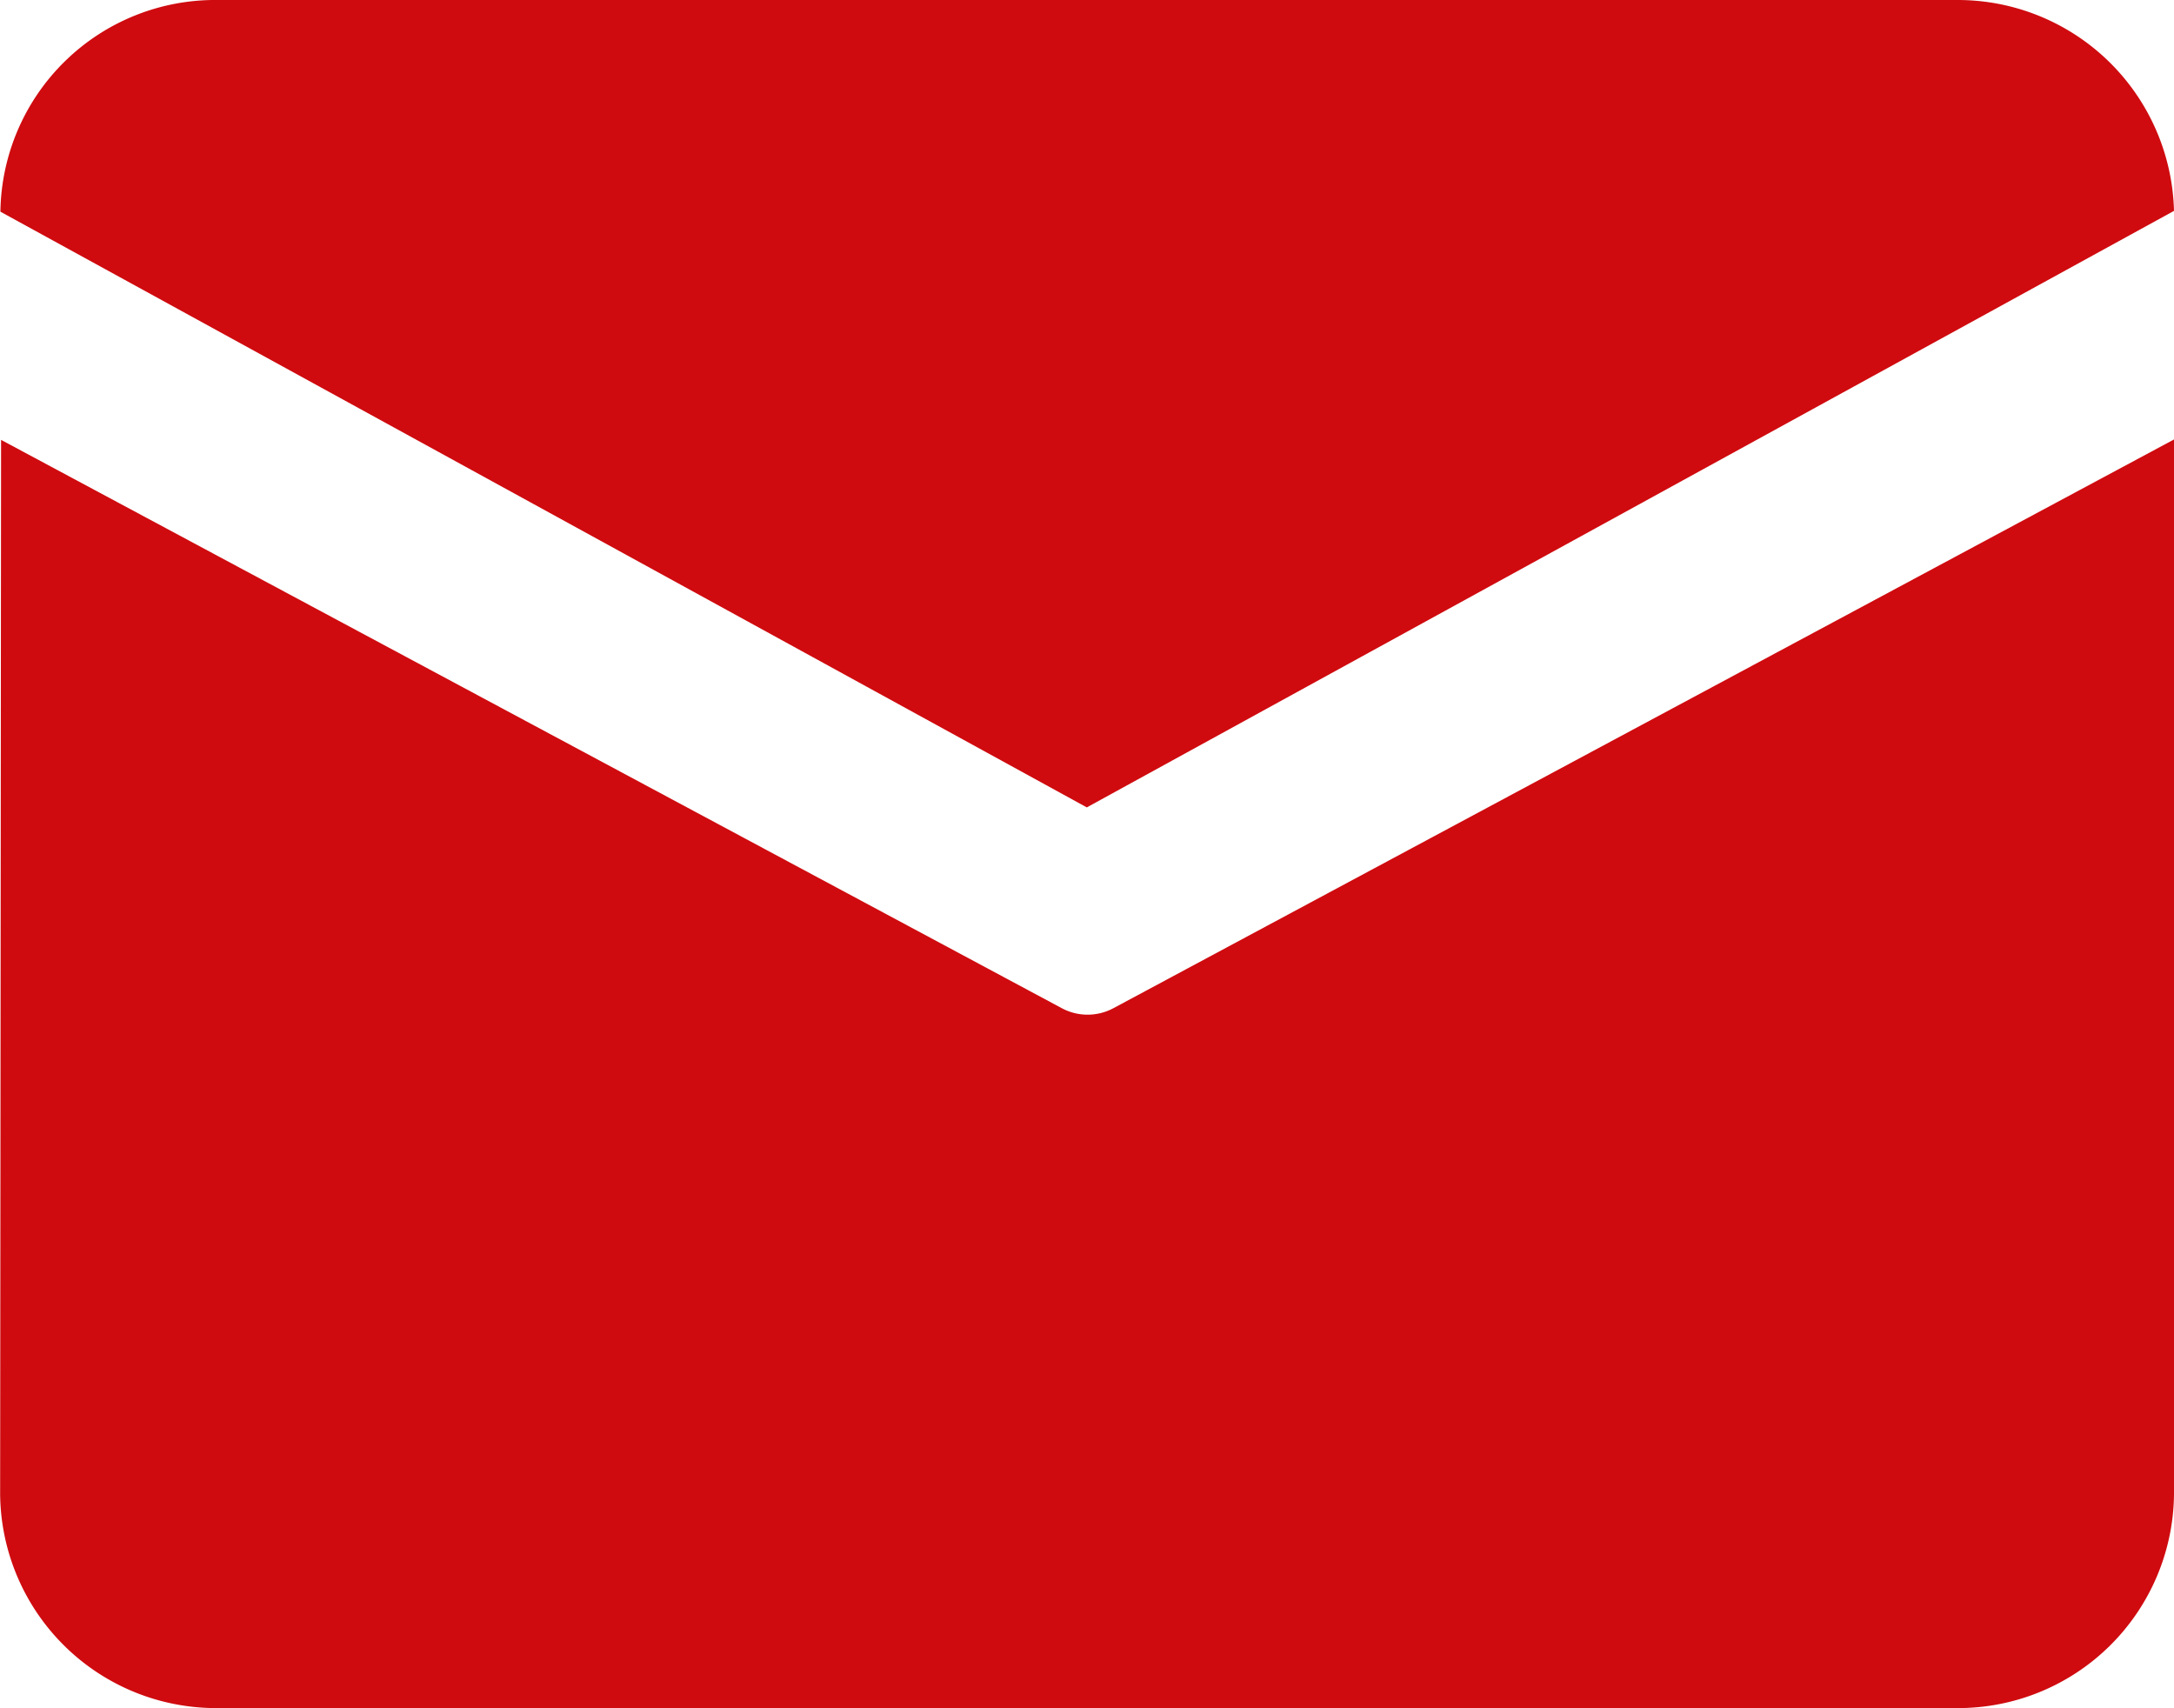 <svg xmlns="http://www.w3.org/2000/svg" width="16.197" height="12.725" viewBox="0 0 16.197 12.725">
  <path id="路径_267" data-name="路径 267" d="M64.72,171.8H77.677a1.612,1.612,0,0,1,1.62,1.571l-8.1,4.444-8.094-4.438A1.6,1.6,0,0,1,64.72,171.8Zm-1.612,3.277-.007,7.858a1.609,1.609,0,0,0,1.62,1.59H77.677a1.609,1.609,0,0,0,1.62-1.59v-7.861l-7.9,4.236a.407.407,0,0,1-.388,0Z" transform="translate(-63.1 -171.8)" fill="#cf0b0f"/>
</svg>
